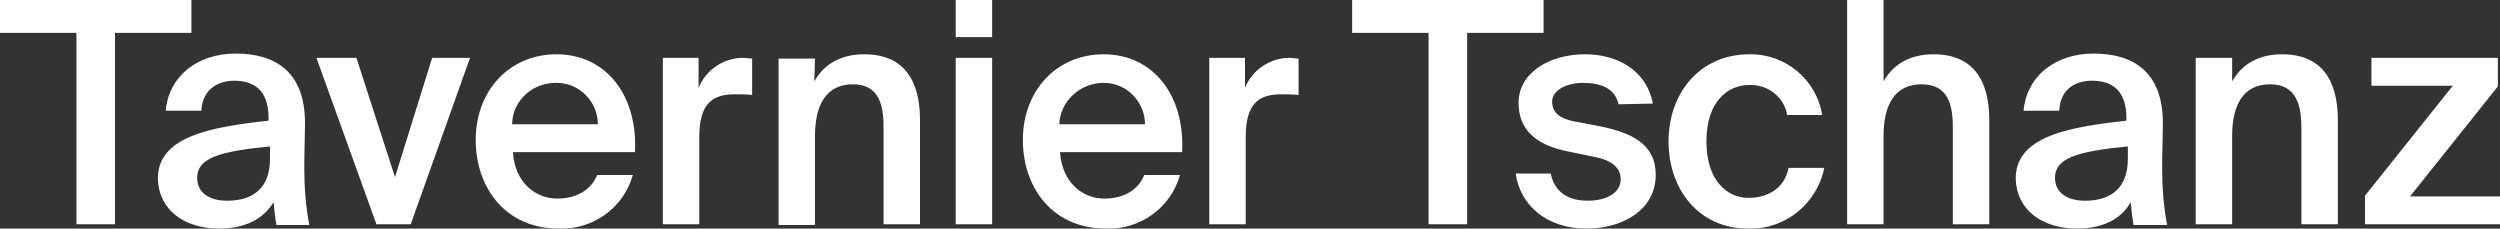 <?xml version="1.0" encoding="utf-8"?>
<!-- Generator: Adobe Illustrator 22.1.0, SVG Export Plug-In . SVG Version: 6.00 Build 0)  -->
<svg version="1.1" id="Calque_1" xmlns="http://www.w3.org/2000/svg" xmlns:xlink="http://www.w3.org/1999/xlink" x="0px" y="0px"
	 viewBox="0 0 350 32" style="enable-background:new 0 0 350 32;" xml:space="preserve">
<rect x="0" y="0" width="350" height="32" fill="#333333" stroke="none"/>
<style type="text/css">
	.st0{fill:#FFFFFF;}
</style>
<title>Fill-1</title>
<desc>Created with Sketch.</desc>
<g id="Page-1">
	<path id="Fill-1" class="st0" d="M10.7,4.6H0V0h26.8v4.6H16.1v26.8h-5.4V4.6z M30.7,32c3.4,0,6.1-1.2,7.6-3.7
		c0.1,1.1,0.2,2.1,0.4,3.2h4.6c-0.5-2.6-0.7-5.3-0.7-8c0-2.1,0.1-4.9,0.1-6c0.1-7.5-4.2-10-9.7-10s-9.4,3.3-9.8,8h5
		c0.1-2.8,2.1-4.2,4.6-4.2c2.6,0,4.8,1.2,4.8,5.2v0.4c-8.4,0.9-15.5,2.3-15.5,8.1C22.2,29.3,25.7,32,30.7,32L30.7,32z M37.8,22.2
		c0,4-2.2,5.9-6,5.9c-2.6,0-4.2-1.2-4.2-3.2c0-2.7,2.9-3.7,10.2-4.4L37.8,22.2z M49.9,8.1h-5.6l8.4,23.3h4.8l8.3-23.3h-5.3
		l-5.2,16.7L49.9,8.1z M88.9,21.3c0.4-7.9-4-13.7-11-13.7c-6.5,0-11.3,5-11.3,12c0,6.7,4.2,12.4,11.6,12.4c4.8,0.2,9.1-2.9,10.4-7.5
		h-5c-0.9,2.2-3,3.3-5.6,3.3c-2.9,0-5.9-2.1-6.2-6.5L88.9,21.3z M77.9,11.6c1.6,0,3,0.6,4.1,1.7c1.1,1.1,1.7,2.6,1.7,4.1h-12
		c0-1.6,0.7-3.1,1.9-4.2S76.3,11.6,77.9,11.6L77.9,11.6z M105.3,8.2c-0.4,0-0.9-0.1-1.3-0.1c-2.7,0-5.2,1.7-6.2,4.2V8.1h-5v23.3h5.1
		V19.2c0-4.7,1.8-6,5-6c0.8,0,1.6,0,2.4,0.1L105.3,8.2z M114.1,8.2h-5.1v23.3h5.1V19c0-4.2,1.5-7.2,5.3-7.2s4.3,3.1,4.3,6.2v13.4
		h5.1V16.8c0-5.6-2.3-9.2-7.8-9.2c-3.2,0-5.6,1.3-7,3.8L114.1,8.2z M133.8,5.2h5.1V0h-5.1V5.2z M133.8,31.4h5.1V8.1h-5.1V31.4z
		 M165.5,21.3c0.4-7.9-4-13.7-11-13.7c-6.5,0-11.3,5-11.3,12c0,6.7,4.2,12.4,11.6,12.4c4.8,0.2,9.1-2.9,10.4-7.5h-5
		c-0.9,2.2-3,3.3-5.6,3.3c-2.9,0-5.9-2.1-6.2-6.5L165.5,21.3z M154.5,11.6c1.6,0,3,0.6,4.1,1.7c1.1,1.1,1.7,2.6,1.7,4.1h-12
		C148.4,14.2,151.2,11.6,154.5,11.6L154.5,11.6z M181.8,8.2c-0.4,0-0.9-0.1-1.3-0.1c-2.7,0-5.2,1.7-6.2,4.2V8.1h-5v23.3h5.1V19.2
		c0-4.7,1.8-6,5-6c0.8,0,1.6,0,2.4,0.1L181.8,8.2z M231.4,14.5c-0.9-4.7-5-6.9-9.5-6.9c-5,0-9.3,2.6-9.3,6.8s3,6,6.9,6.8l3.4,0.7
		c2.3,0.4,4,1.3,4,3.2s-2,3-4.6,3c-3,0-4.7-1.4-5.2-3.8h-4.9c0.6,4.4,4.3,7.7,9.9,7.7c5.2,0,9.7-2.7,9.7-7.5c0-4.5-3.6-6-8.2-6.9
		l-3.2-0.6c-2-0.4-3.1-1.2-3.1-2.8s2.1-2.6,4.3-2.6c2.6,0,4.5,0.8,5,3L231.4,14.5z M244.9,7.6c-6.8,0-11.3,5.3-11.3,12.2
		S238,32,244.7,32c5.2,0.2,9.7-3.5,10.7-8.5h-5c-0.6,3.1-3.2,4.2-5.6,4.2c-3,0-5.9-2.4-5.9-7.9s2.9-7.9,6-7.9
		c2.6-0.1,4.9,1.7,5.3,4.2h4.9C254.3,11.1,249.9,7.5,244.9,7.6L244.9,7.6z M263.7,0h-5.1v31.4h5.1V19c0-4.2,1.5-7.2,5.3-7.2
		c3.9,0,4.4,3.1,4.4,6.2v13.4h5.1V16.8c0-5.6-2.3-9.2-7.8-9.2c-3.2,0-5.6,1.3-7,3.8L263.7,0z M290.8,32c3.4,0,6.1-1.2,7.5-3.7
		c0.1,1.1,0.2,2.1,0.4,3.2h4.7c-0.5-2.6-0.7-5.3-0.7-8c0-2.1,0.1-4.9,0.1-6c0.1-7.5-4.2-10-9.7-10s-9.4,3.3-9.8,8h5
		c0.1-2.8,2-4.2,4.6-4.2s4.8,1.2,4.8,5.2v0.4c-8.4,0.9-15.5,2.3-15.5,8.1C282.3,29.3,285.8,32,290.8,32z M297.9,22.2
		c0,4-2.2,5.9-6,5.9c-2.6,0-4.2-1.2-4.2-3.2c0-2.7,2.9-3.7,10.2-4.4L297.9,22.2z M312.5,8.1h-5.1v23.3h5.1V19c0-4.2,1.5-7.2,5.3-7.2
		s4.4,3.1,4.4,6.2v13.4h5.1V16.8c0-5.6-2.3-9.2-7.8-9.2c-3.2,0-5.6,1.3-7,3.8L312.5,8.1z M331.1,31.4H350v-3.9h-12.6l12.3-15.4V8.1
		H332v3.9h11.4l-12.3,15.4V31.4z M200,31.4h5.4V4.6h10.7V0h-26.8v4.6H200V31.4z"/>
</g>
</svg>
